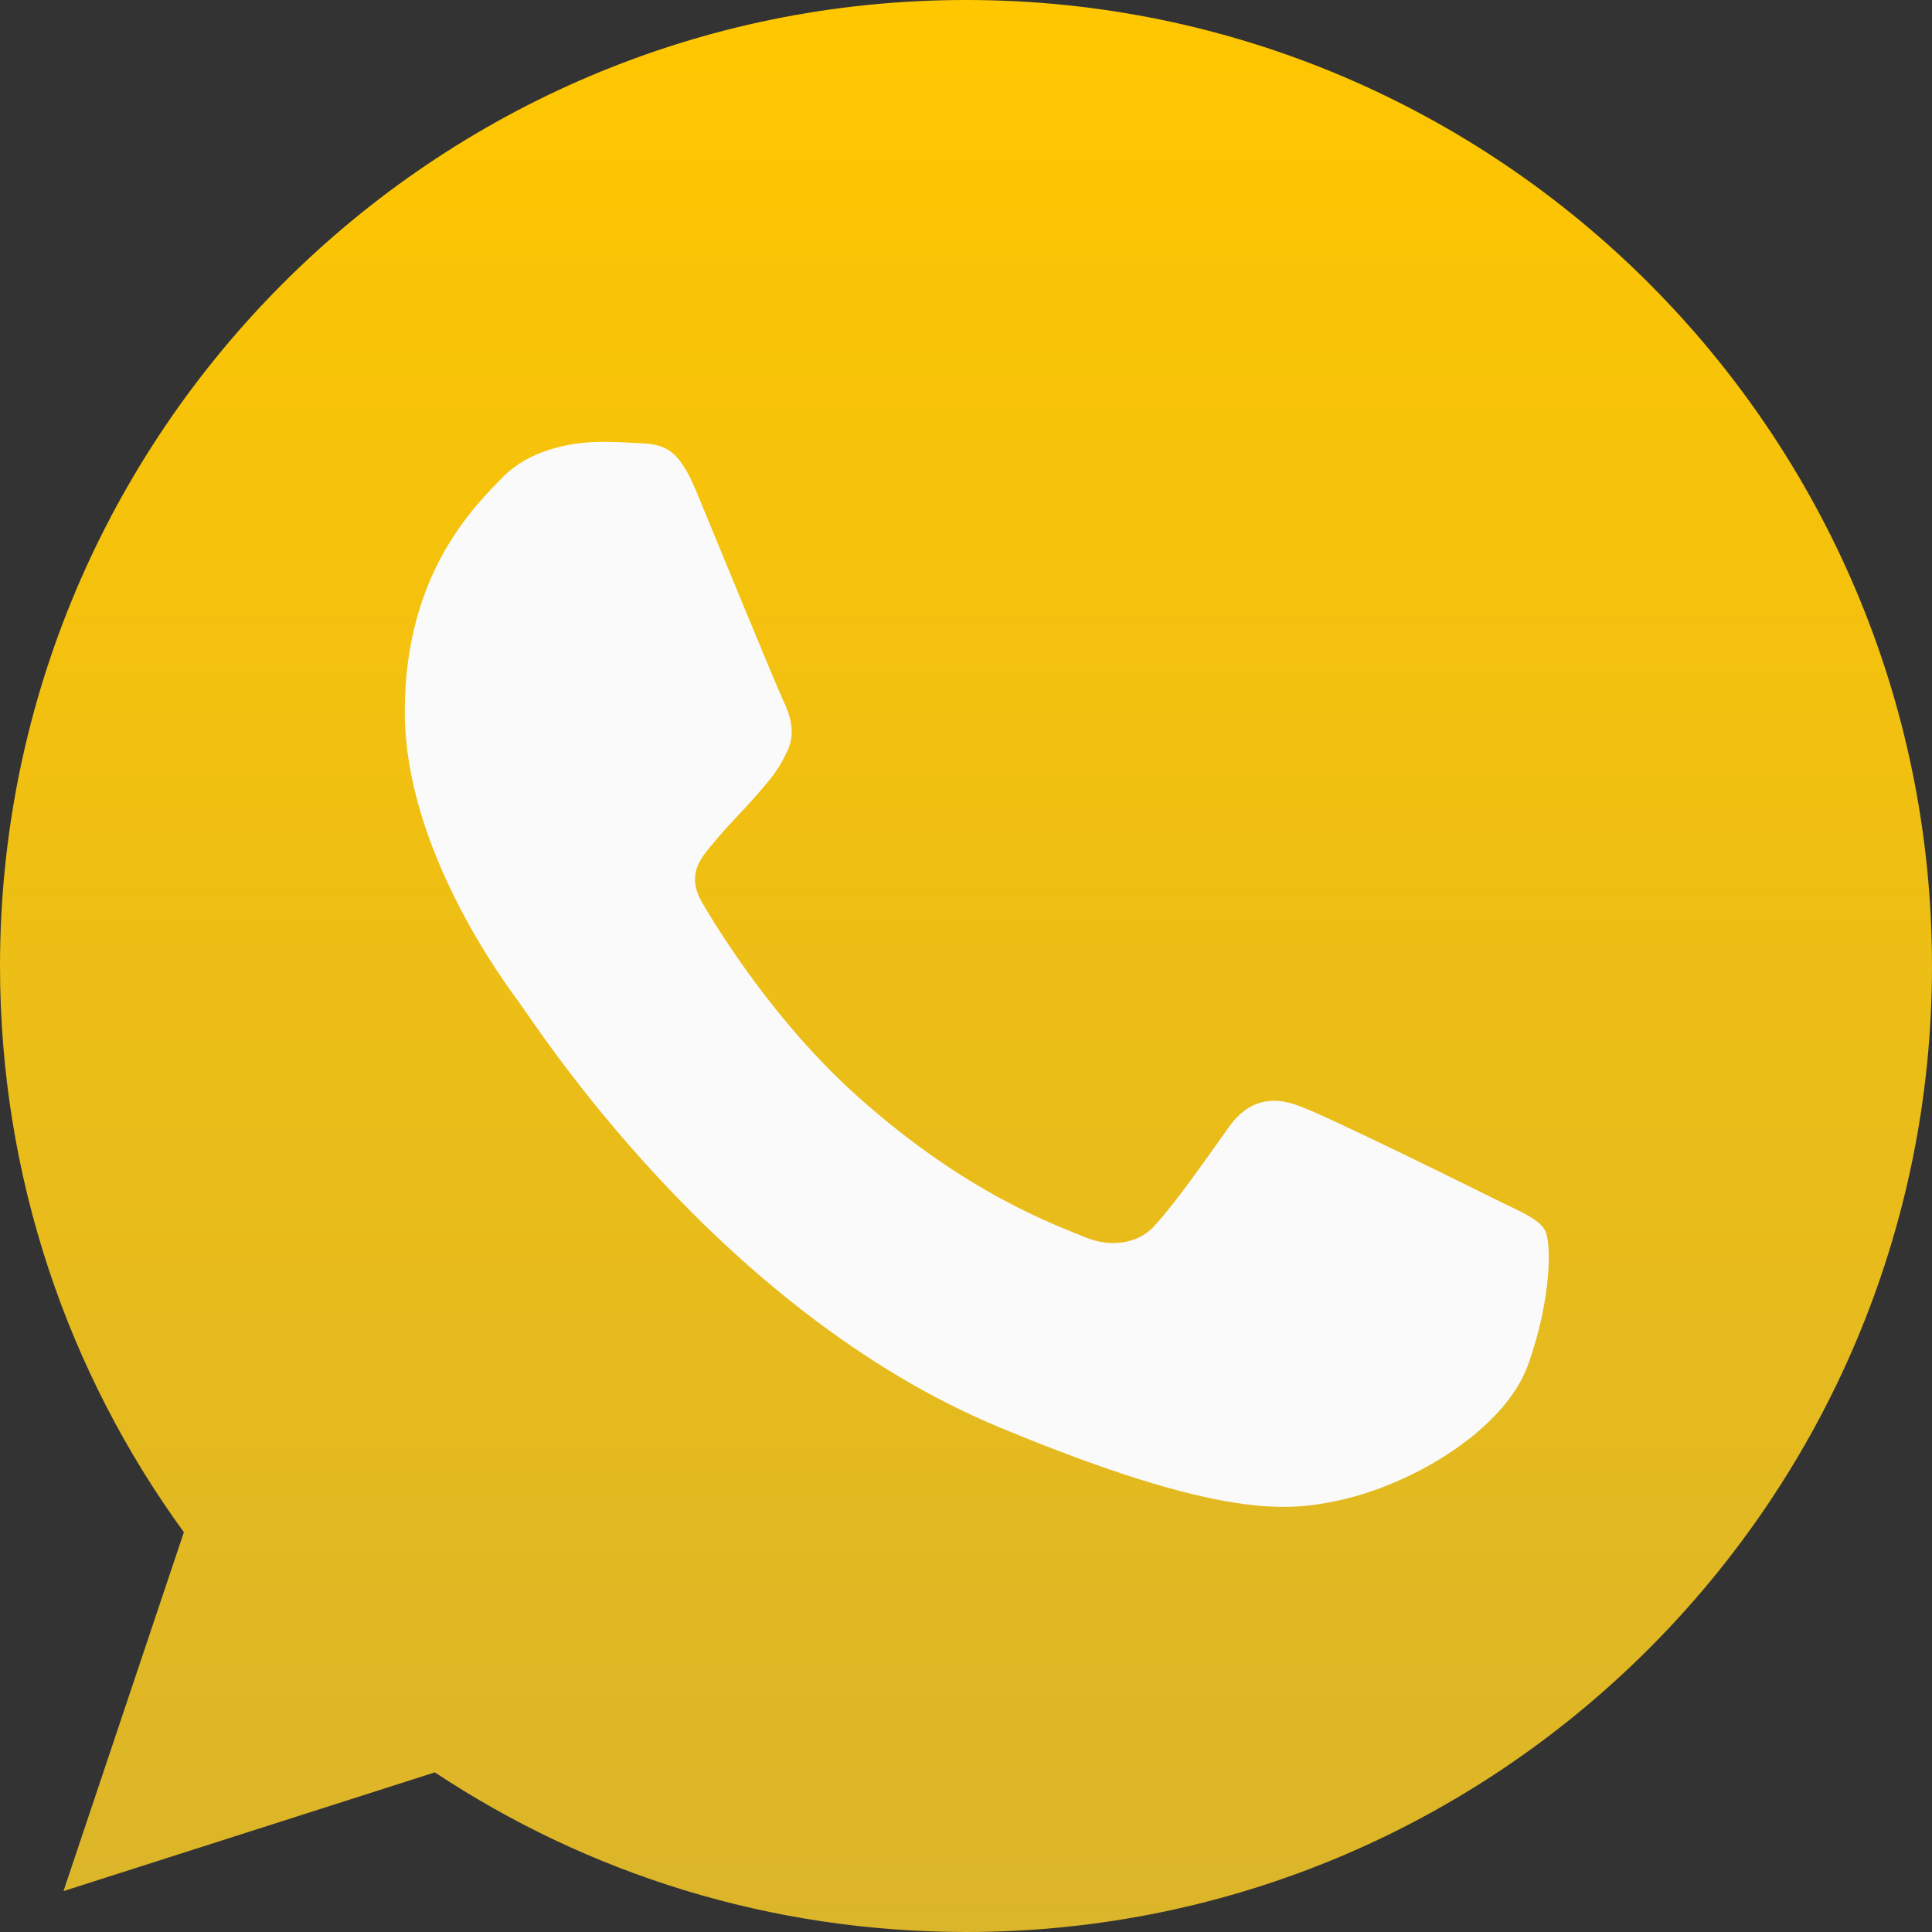 <svg width="29" height="29" viewBox="0 0 29 29" fill="none" xmlns="http://www.w3.org/2000/svg">
<rect x="0" y="0" width="29" height="29" fill="#333333" stroke="none"/>
<path d="M14.504 0H14.496C6.501 0 0 6.503 0 14.5C0 17.672 1.022 20.612 2.76 22.999L0.953 28.386L6.527 26.604C8.82 28.123 11.555 29 14.504 29C22.499 29 29 22.495 29 14.5C29 6.505 22.499 0 14.504 0Z" fill="url(#paint0_linear)"/>
<path d="M22.941 20.476C22.591 21.463 21.203 22.283 20.095 22.522C19.338 22.683 18.348 22.812 15.017 21.431C10.756 19.666 8.011 15.335 7.798 15.055C7.593 14.774 6.076 12.762 6.076 10.681C6.076 8.6 7.132 7.587 7.558 7.152C7.908 6.795 8.486 6.632 9.041 6.632C9.22 6.632 9.382 6.641 9.527 6.648C9.953 6.666 10.166 6.692 10.447 7.364C10.797 8.207 11.649 10.288 11.751 10.502C11.854 10.715 11.957 11.005 11.812 11.286C11.676 11.576 11.557 11.705 11.343 11.951C11.129 12.198 10.926 12.386 10.712 12.651C10.516 12.881 10.295 13.128 10.542 13.554C10.788 13.971 11.64 15.361 12.894 16.477C14.513 17.918 15.825 18.379 16.295 18.574C16.644 18.719 17.061 18.685 17.317 18.413C17.641 18.063 18.042 17.483 18.45 16.912C18.74 16.503 19.106 16.452 19.49 16.597C19.881 16.733 21.953 17.757 22.379 17.969C22.805 18.183 23.086 18.284 23.189 18.464C23.291 18.643 23.291 19.486 22.941 20.476Z" fill="#FAFAFA"/>
<defs>
<linearGradient id="paint0_linear" x1="14.5" y1="0" x2="14.5" y2="29" gradientUnits="userSpaceOnUse">
<stop offset="0" stop-color="#FFC700"/>
<stop offset="1" stop-color="#DBB52A"/>
</linearGradient>
</defs>
</svg>
